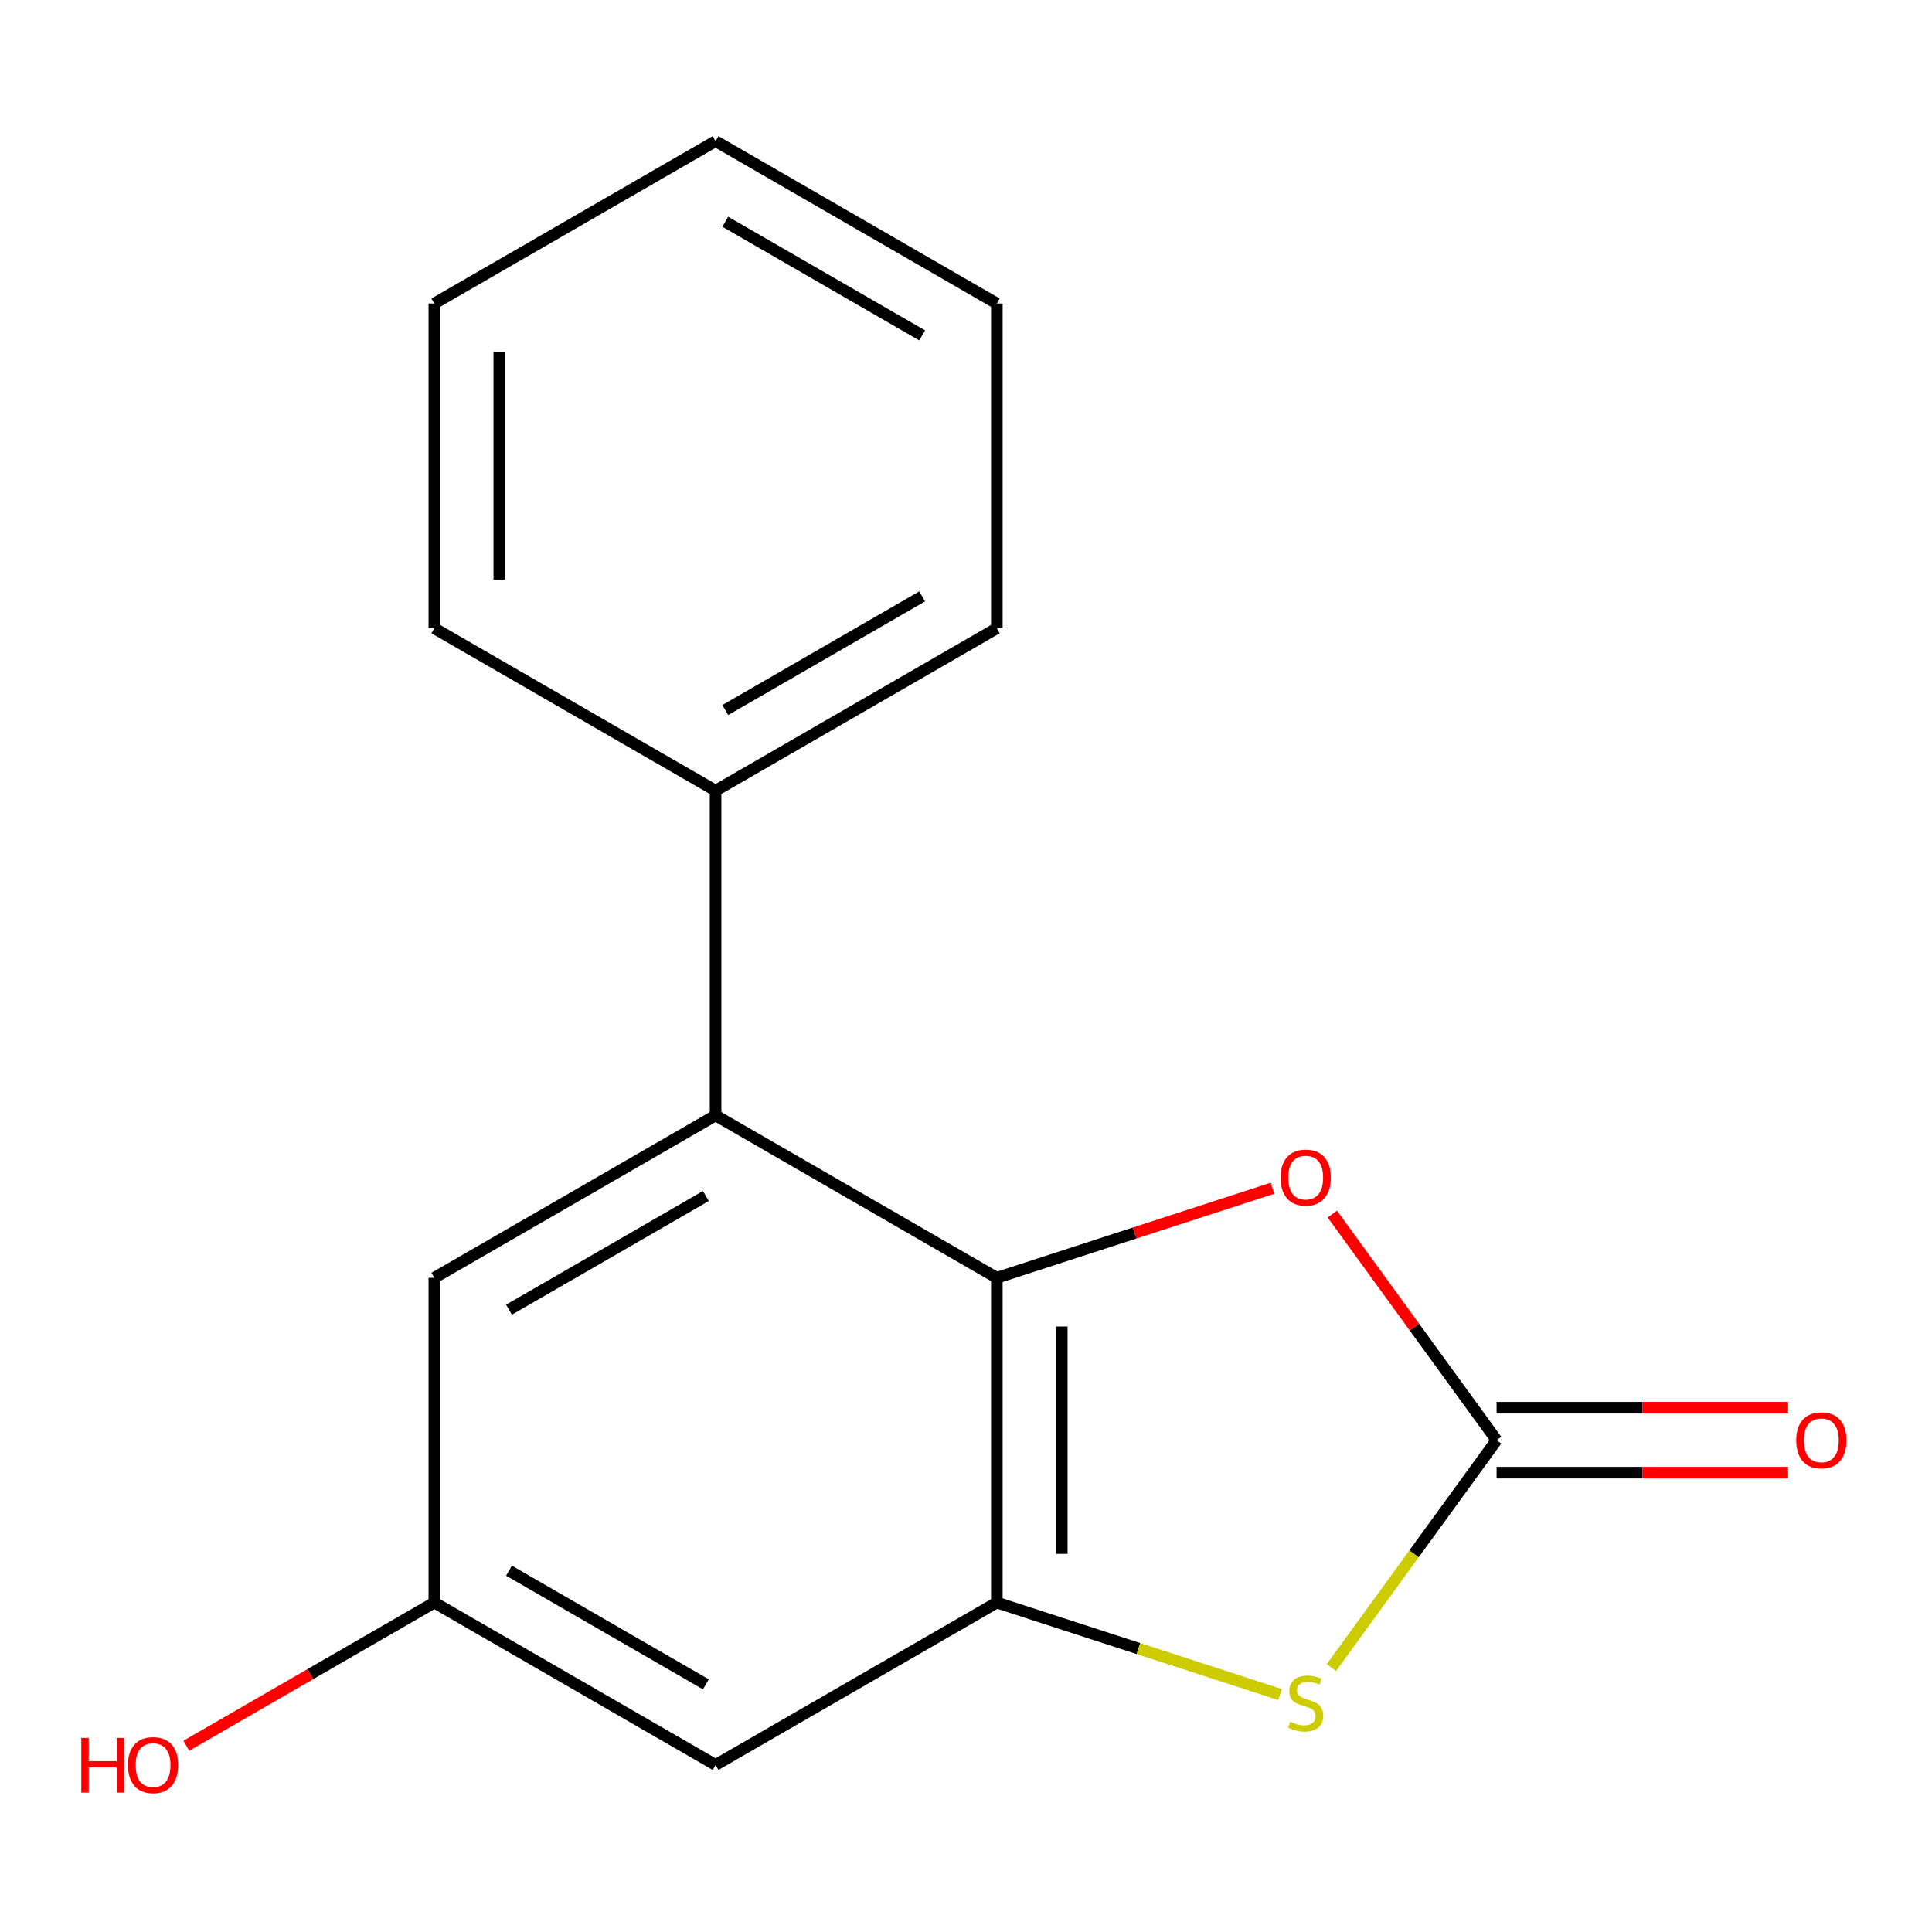 <?xml version='1.0' encoding='iso-8859-1'?>
<svg version='1.1' baseProfile='full'
              xmlns='http://www.w3.org/2000/svg'
                      xmlns:rdkit='http://www.rdkit.org/xml'
                      xmlns:xlink='http://www.w3.org/1999/xlink'
                  xml:space='preserve'
width='1000px' height='1000px' viewBox='0 0 1000 1000'>
<!-- END OF HEADER -->
<rect style='opacity:1.0;fill:#FFFFFF;stroke:none' width='1000' height='1000' x='0' y='0'> </rect>
<path class='bond-1' d='M 515.959,661.388 L 515.959,829.484' style='fill:none;fill-rule:evenodd;stroke:#000000;stroke-width:6px;stroke-linecap:butt;stroke-linejoin:miter;stroke-opacity:1' />
<path class='bond-1' d='M 549.578,686.602 L 549.578,804.27' style='fill:none;fill-rule:evenodd;stroke:#000000;stroke-width:6px;stroke-linecap:butt;stroke-linejoin:miter;stroke-opacity:1' />
<path class='bond-3' d='M 515.959,661.388 L 587.292,638.21' style='fill:none;fill-rule:evenodd;stroke:#000000;stroke-width:6px;stroke-linecap:butt;stroke-linejoin:miter;stroke-opacity:1' />
<path class='bond-3' d='M 587.292,638.21 L 658.626,615.033' style='fill:none;fill-rule:evenodd;stroke:#FF0000;stroke-width:6px;stroke-linecap:butt;stroke-linejoin:miter;stroke-opacity:1' />
<path class='bond-4' d='M 515.959,661.388 L 370.383,577.34' style='fill:none;fill-rule:evenodd;stroke:#000000;stroke-width:6px;stroke-linecap:butt;stroke-linejoin:miter;stroke-opacity:1' />
<path class='bond-0' d='M 774.632,745.436 L 732.119,686.921' style='fill:none;fill-rule:evenodd;stroke:#000000;stroke-width:6px;stroke-linecap:butt;stroke-linejoin:miter;stroke-opacity:1' />
<path class='bond-0' d='M 732.119,686.921 L 689.605,628.406' style='fill:none;fill-rule:evenodd;stroke:#FF0000;stroke-width:6px;stroke-linecap:butt;stroke-linejoin:miter;stroke-opacity:1' />
<path class='bond-7' d='M 774.632,762.246 L 850.079,762.246' style='fill:none;fill-rule:evenodd;stroke:#000000;stroke-width:6px;stroke-linecap:butt;stroke-linejoin:miter;stroke-opacity:1' />
<path class='bond-7' d='M 850.079,762.246 L 925.526,762.246' style='fill:none;fill-rule:evenodd;stroke:#FF0000;stroke-width:6px;stroke-linecap:butt;stroke-linejoin:miter;stroke-opacity:1' />
<path class='bond-7' d='M 774.632,728.626 L 850.079,728.626' style='fill:none;fill-rule:evenodd;stroke:#000000;stroke-width:6px;stroke-linecap:butt;stroke-linejoin:miter;stroke-opacity:1' />
<path class='bond-7' d='M 850.079,728.626 L 925.526,728.626' style='fill:none;fill-rule:evenodd;stroke:#FF0000;stroke-width:6px;stroke-linecap:butt;stroke-linejoin:miter;stroke-opacity:1' />
<path class='bond-16' d='M 774.632,745.436 L 731.871,804.292' style='fill:none;fill-rule:evenodd;stroke:#000000;stroke-width:6px;stroke-linecap:butt;stroke-linejoin:miter;stroke-opacity:1' />
<path class='bond-16' d='M 731.871,804.292 L 689.11,863.147' style='fill:none;fill-rule:evenodd;stroke:#CCCC00;stroke-width:6px;stroke-linecap:butt;stroke-linejoin:miter;stroke-opacity:1' />
<path class='bond-2' d='M 515.959,829.484 L 589.252,853.299' style='fill:none;fill-rule:evenodd;stroke:#000000;stroke-width:6px;stroke-linecap:butt;stroke-linejoin:miter;stroke-opacity:1' />
<path class='bond-2' d='M 589.252,853.299 L 662.546,877.113' style='fill:none;fill-rule:evenodd;stroke:#CCCC00;stroke-width:6px;stroke-linecap:butt;stroke-linejoin:miter;stroke-opacity:1' />
<path class='bond-5' d='M 515.959,829.484 L 370.383,913.532' style='fill:none;fill-rule:evenodd;stroke:#000000;stroke-width:6px;stroke-linecap:butt;stroke-linejoin:miter;stroke-opacity:1' />
<path class='bond-6' d='M 370.383,577.34 L 224.808,661.388' style='fill:none;fill-rule:evenodd;stroke:#000000;stroke-width:6px;stroke-linecap:butt;stroke-linejoin:miter;stroke-opacity:1' />
<path class='bond-6' d='M 365.357,619.062 L 263.454,677.896' style='fill:none;fill-rule:evenodd;stroke:#000000;stroke-width:6px;stroke-linecap:butt;stroke-linejoin:miter;stroke-opacity:1' />
<path class='bond-9' d='M 370.383,577.34 L 370.383,409.244' style='fill:none;fill-rule:evenodd;stroke:#000000;stroke-width:6px;stroke-linecap:butt;stroke-linejoin:miter;stroke-opacity:1' />
<path class='bond-17' d='M 370.383,913.532 L 224.808,829.484' style='fill:none;fill-rule:evenodd;stroke:#000000;stroke-width:6px;stroke-linecap:butt;stroke-linejoin:miter;stroke-opacity:1' />
<path class='bond-17' d='M 365.357,871.81 L 263.454,812.976' style='fill:none;fill-rule:evenodd;stroke:#000000;stroke-width:6px;stroke-linecap:butt;stroke-linejoin:miter;stroke-opacity:1' />
<path class='bond-8' d='M 224.808,661.388 L 224.808,829.484' style='fill:none;fill-rule:evenodd;stroke:#000000;stroke-width:6px;stroke-linecap:butt;stroke-linejoin:miter;stroke-opacity:1' />
<path class='bond-10' d='M 224.808,829.484 L 160.621,866.542' style='fill:none;fill-rule:evenodd;stroke:#000000;stroke-width:6px;stroke-linecap:butt;stroke-linejoin:miter;stroke-opacity:1' />
<path class='bond-10' d='M 160.621,866.542 L 96.435,903.6' style='fill:none;fill-rule:evenodd;stroke:#FF0000;stroke-width:6px;stroke-linecap:butt;stroke-linejoin:miter;stroke-opacity:1' />
<path class='bond-11' d='M 370.383,409.244 L 515.959,325.196' style='fill:none;fill-rule:evenodd;stroke:#000000;stroke-width:6px;stroke-linecap:butt;stroke-linejoin:miter;stroke-opacity:1' />
<path class='bond-11' d='M 375.41,367.521 L 477.313,308.688' style='fill:none;fill-rule:evenodd;stroke:#000000;stroke-width:6px;stroke-linecap:butt;stroke-linejoin:miter;stroke-opacity:1' />
<path class='bond-12' d='M 370.383,409.244 L 224.808,325.196' style='fill:none;fill-rule:evenodd;stroke:#000000;stroke-width:6px;stroke-linecap:butt;stroke-linejoin:miter;stroke-opacity:1' />
<path class='bond-14' d='M 515.959,325.196 L 515.959,157.099' style='fill:none;fill-rule:evenodd;stroke:#000000;stroke-width:6px;stroke-linecap:butt;stroke-linejoin:miter;stroke-opacity:1' />
<path class='bond-13' d='M 224.808,325.196 L 224.808,157.099' style='fill:none;fill-rule:evenodd;stroke:#000000;stroke-width:6px;stroke-linecap:butt;stroke-linejoin:miter;stroke-opacity:1' />
<path class='bond-13' d='M 258.427,299.981 L 258.427,182.314' style='fill:none;fill-rule:evenodd;stroke:#000000;stroke-width:6px;stroke-linecap:butt;stroke-linejoin:miter;stroke-opacity:1' />
<path class='bond-15' d='M 224.808,157.099 L 370.383,73.051' style='fill:none;fill-rule:evenodd;stroke:#000000;stroke-width:6px;stroke-linecap:butt;stroke-linejoin:miter;stroke-opacity:1' />
<path class='bond-18' d='M 515.959,157.099 L 370.383,73.051' style='fill:none;fill-rule:evenodd;stroke:#000000;stroke-width:6px;stroke-linecap:butt;stroke-linejoin:miter;stroke-opacity:1' />
<path class='bond-18' d='M 477.313,173.607 L 375.41,114.774' style='fill:none;fill-rule:evenodd;stroke:#000000;stroke-width:6px;stroke-linecap:butt;stroke-linejoin:miter;stroke-opacity:1' />
<path  class='atom-3' d='M 667.828 891.149
Q 668.148 891.269, 669.468 891.829
Q 670.788 892.389, 672.228 892.749
Q 673.708 893.069, 675.148 893.069
Q 677.828 893.069, 679.388 891.789
Q 680.948 890.469, 680.948 888.189
Q 680.948 886.629, 680.148 885.669
Q 679.388 884.709, 678.188 884.189
Q 676.988 883.669, 674.988 883.069
Q 672.468 882.309, 670.948 881.589
Q 669.468 880.869, 668.388 879.349
Q 667.348 877.829, 667.348 875.269
Q 667.348 871.709, 669.748 869.509
Q 672.188 867.309, 676.988 867.309
Q 680.268 867.309, 683.988 868.869
L 683.068 871.949
Q 679.668 870.549, 677.108 870.549
Q 674.348 870.549, 672.828 871.709
Q 671.308 872.829, 671.348 874.789
Q 671.348 876.309, 672.108 877.229
Q 672.908 878.149, 674.028 878.669
Q 675.188 879.189, 677.108 879.789
Q 679.668 880.589, 681.188 881.389
Q 682.708 882.189, 683.788 883.829
Q 684.908 885.429, 684.908 888.189
Q 684.908 892.109, 682.268 894.229
Q 679.668 896.309, 675.308 896.309
Q 672.788 896.309, 670.868 895.749
Q 668.988 895.229, 666.748 894.309
L 667.828 891.149
' fill='#CCCC00'/>
<path  class='atom-4' d='M 662.828 609.523
Q 662.828 602.723, 666.188 598.923
Q 669.548 595.123, 675.828 595.123
Q 682.108 595.123, 685.468 598.923
Q 688.828 602.723, 688.828 609.523
Q 688.828 616.403, 685.428 620.323
Q 682.028 624.203, 675.828 624.203
Q 669.588 624.203, 666.188 620.323
Q 662.828 616.443, 662.828 609.523
M 675.828 621.003
Q 680.148 621.003, 682.468 618.123
Q 684.828 615.203, 684.828 609.523
Q 684.828 603.963, 682.468 601.163
Q 680.148 598.323, 675.828 598.323
Q 671.508 598.323, 669.148 601.123
Q 666.828 603.923, 666.828 609.523
Q 666.828 615.243, 669.148 618.123
Q 671.508 621.003, 675.828 621.003
' fill='#FF0000'/>
<path  class='atom-8' d='M 929.729 745.516
Q 929.729 738.716, 933.089 734.916
Q 936.449 731.116, 942.729 731.116
Q 949.009 731.116, 952.369 734.916
Q 955.729 738.716, 955.729 745.516
Q 955.729 752.396, 952.329 756.316
Q 948.929 760.196, 942.729 760.196
Q 936.489 760.196, 933.089 756.316
Q 929.729 752.436, 929.729 745.516
M 942.729 756.996
Q 947.049 756.996, 949.369 754.116
Q 951.729 751.196, 951.729 745.516
Q 951.729 739.956, 949.369 737.156
Q 947.049 734.316, 942.729 734.316
Q 938.409 734.316, 936.049 737.116
Q 933.729 739.916, 933.729 745.516
Q 933.729 751.236, 936.049 754.116
Q 938.409 756.996, 942.729 756.996
' fill='#FF0000'/>
<path  class='atom-11' d='M 42.072 899.532
L 45.912 899.532
L 45.912 911.572
L 60.392 911.572
L 60.392 899.532
L 64.232 899.532
L 64.232 927.852
L 60.392 927.852
L 60.392 914.772
L 45.912 914.772
L 45.912 927.852
L 42.072 927.852
L 42.072 899.532
' fill='#FF0000'/>
<path  class='atom-11' d='M 66.232 913.612
Q 66.232 906.812, 69.592 903.012
Q 72.952 899.212, 79.232 899.212
Q 85.512 899.212, 88.872 903.012
Q 92.232 906.812, 92.232 913.612
Q 92.232 920.492, 88.832 924.412
Q 85.432 928.292, 79.232 928.292
Q 72.992 928.292, 69.592 924.412
Q 66.232 920.532, 66.232 913.612
M 79.232 925.092
Q 83.552 925.092, 85.872 922.212
Q 88.232 919.292, 88.232 913.612
Q 88.232 908.052, 85.872 905.252
Q 83.552 902.412, 79.232 902.412
Q 74.912 902.412, 72.552 905.212
Q 70.232 908.012, 70.232 913.612
Q 70.232 919.332, 72.552 922.212
Q 74.912 925.092, 79.232 925.092
' fill='#FF0000'/>
</svg>
